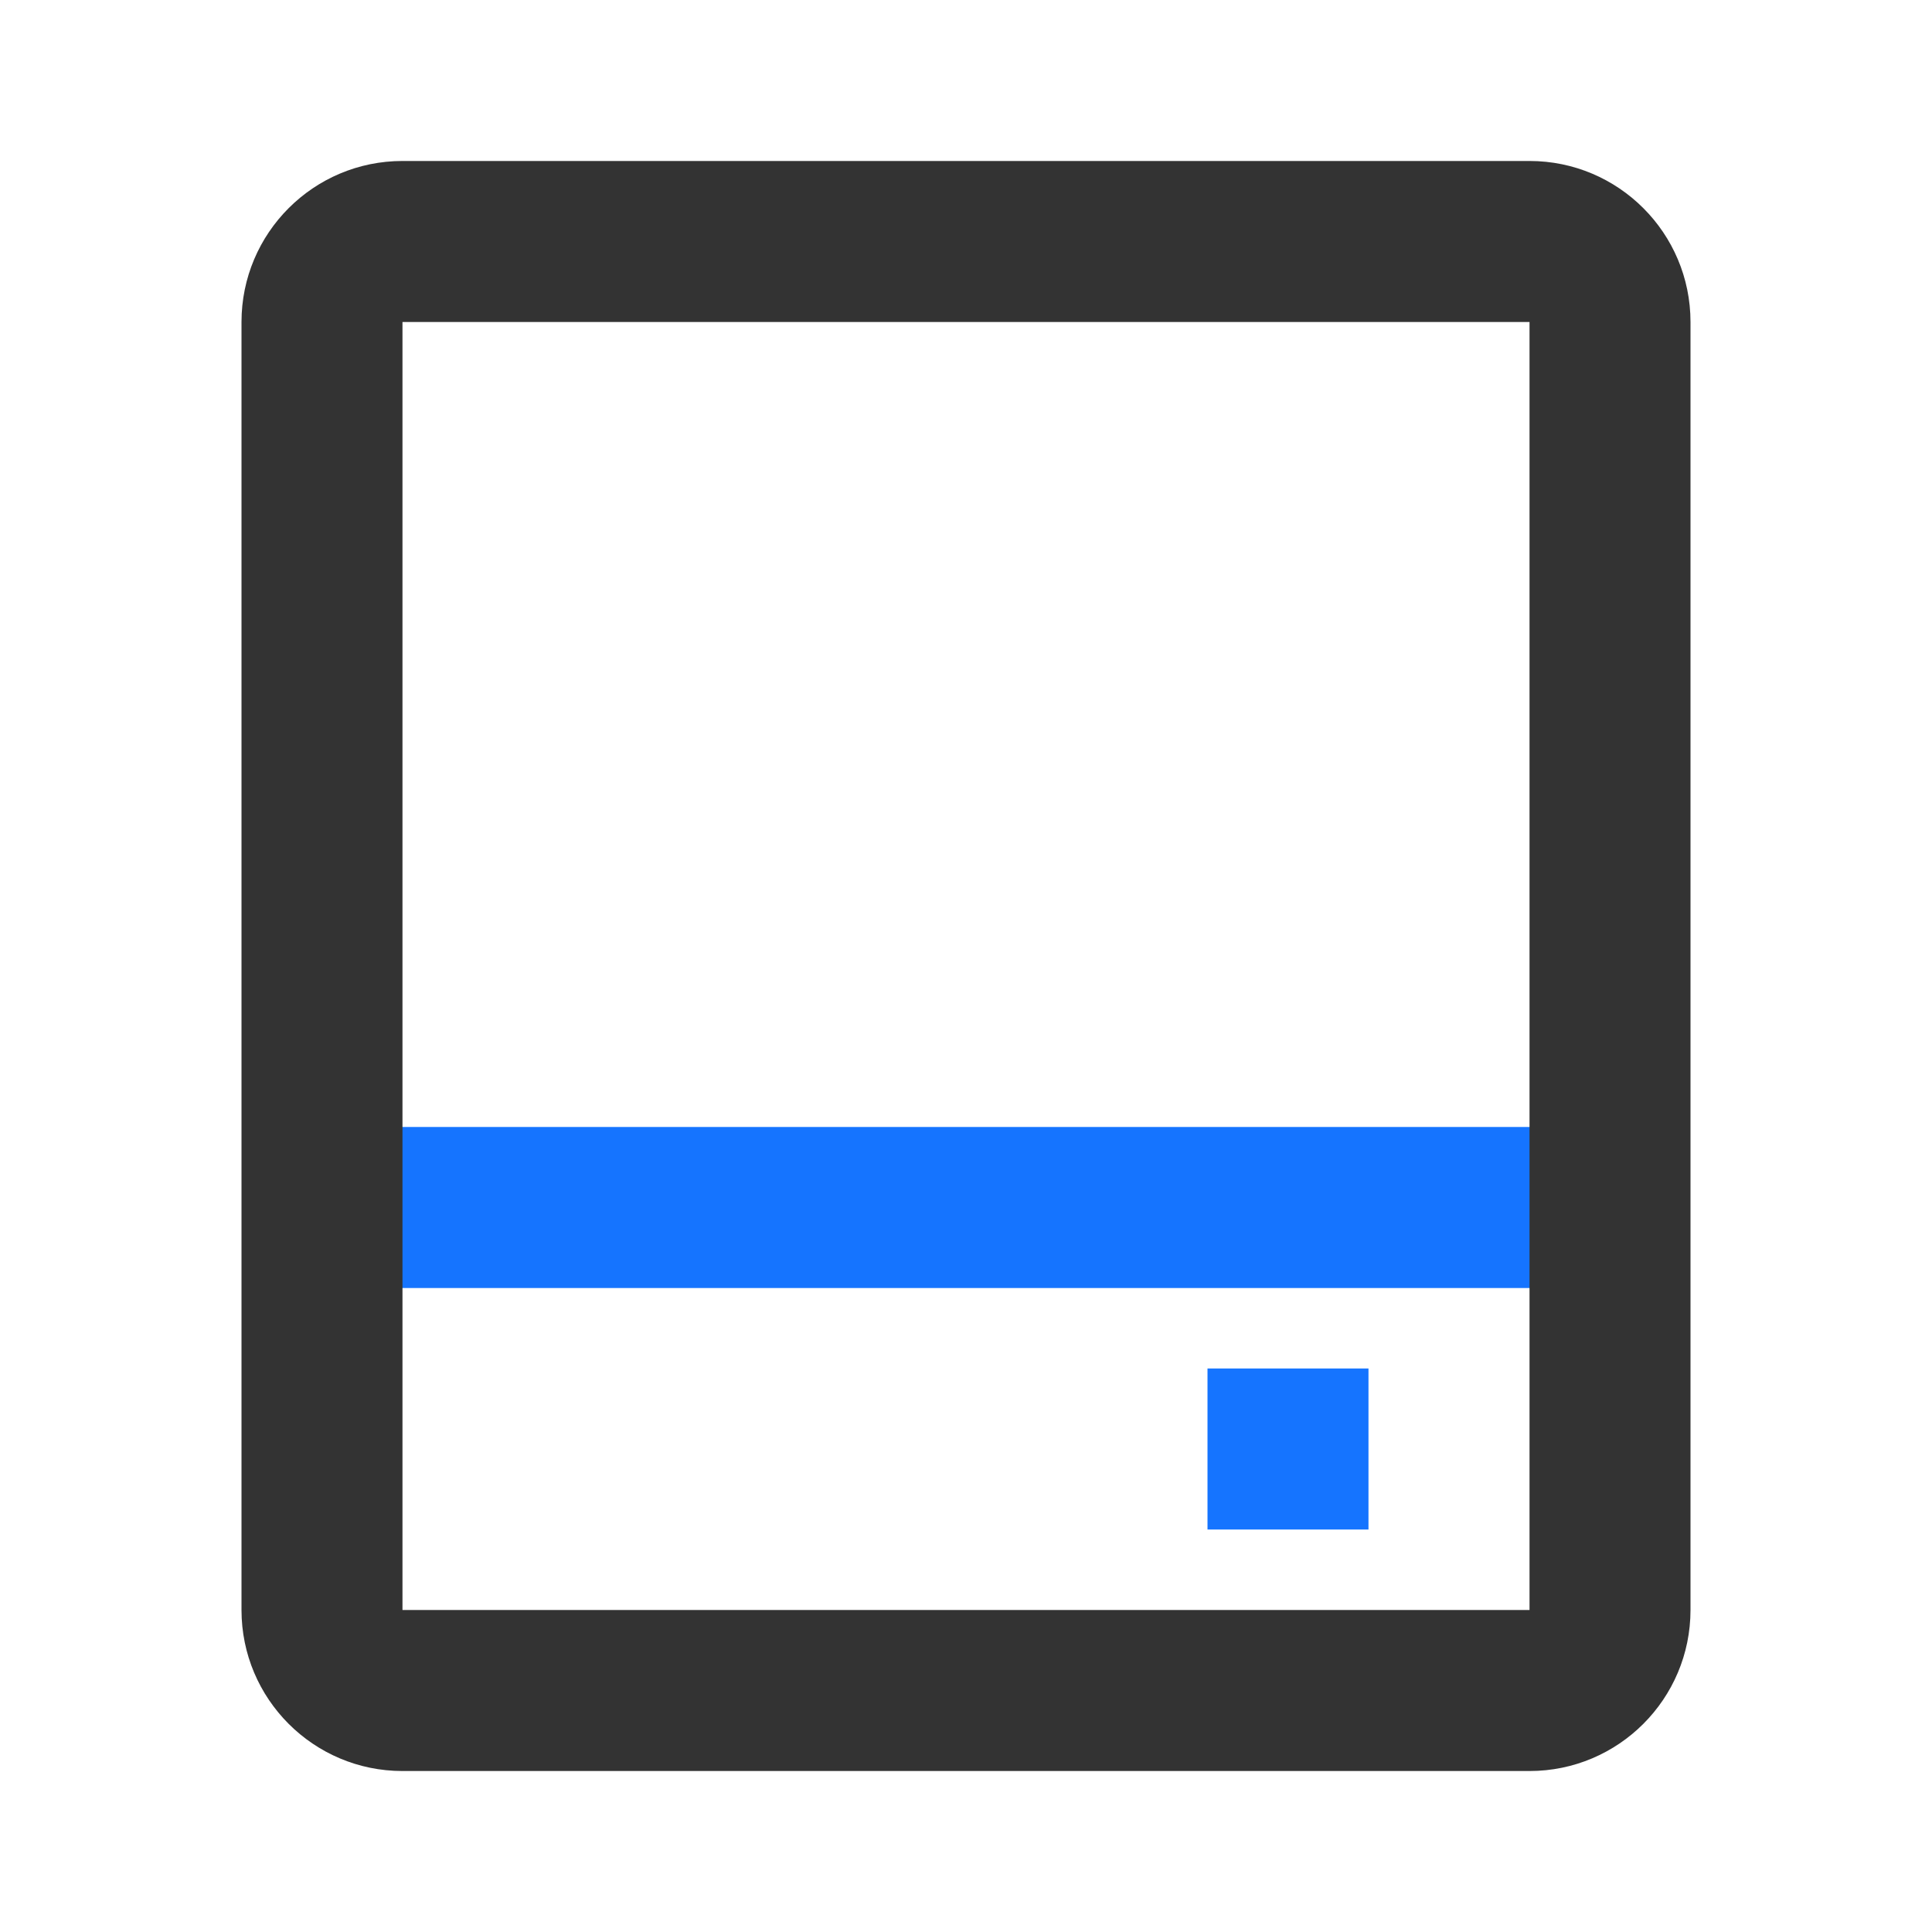 <svg width="28" height="28" viewBox="0 0 28 28" fill="none" xmlns="http://www.w3.org/2000/svg">
<path fill-rule="evenodd" clip-rule="evenodd" d="M23.334 18.667L4.667 18.667L4.667 16.333L23.334 16.333L23.334 18.667Z" fill="#1574FF"/>
<path fill-rule="evenodd" clip-rule="evenodd" d="M17.5 19.833L19.833 19.833L19.833 22.167L17.5 22.167L17.5 19.833Z" fill="#1574FF"/>
<path fill-rule="evenodd" clip-rule="evenodd" d="M3.5 4.667C3.5 3.378 4.545 2.333 5.833 2.333H22.167C23.455 2.333 24.5 3.378 24.5 4.667V23.333C24.5 24.622 23.455 25.667 22.167 25.667H5.833C4.545 25.667 3.5 24.622 3.5 23.333V4.667ZM22.167 4.667L5.833 4.667V23.333H22.167V4.667Z" fill="#333333"/>
</svg>
